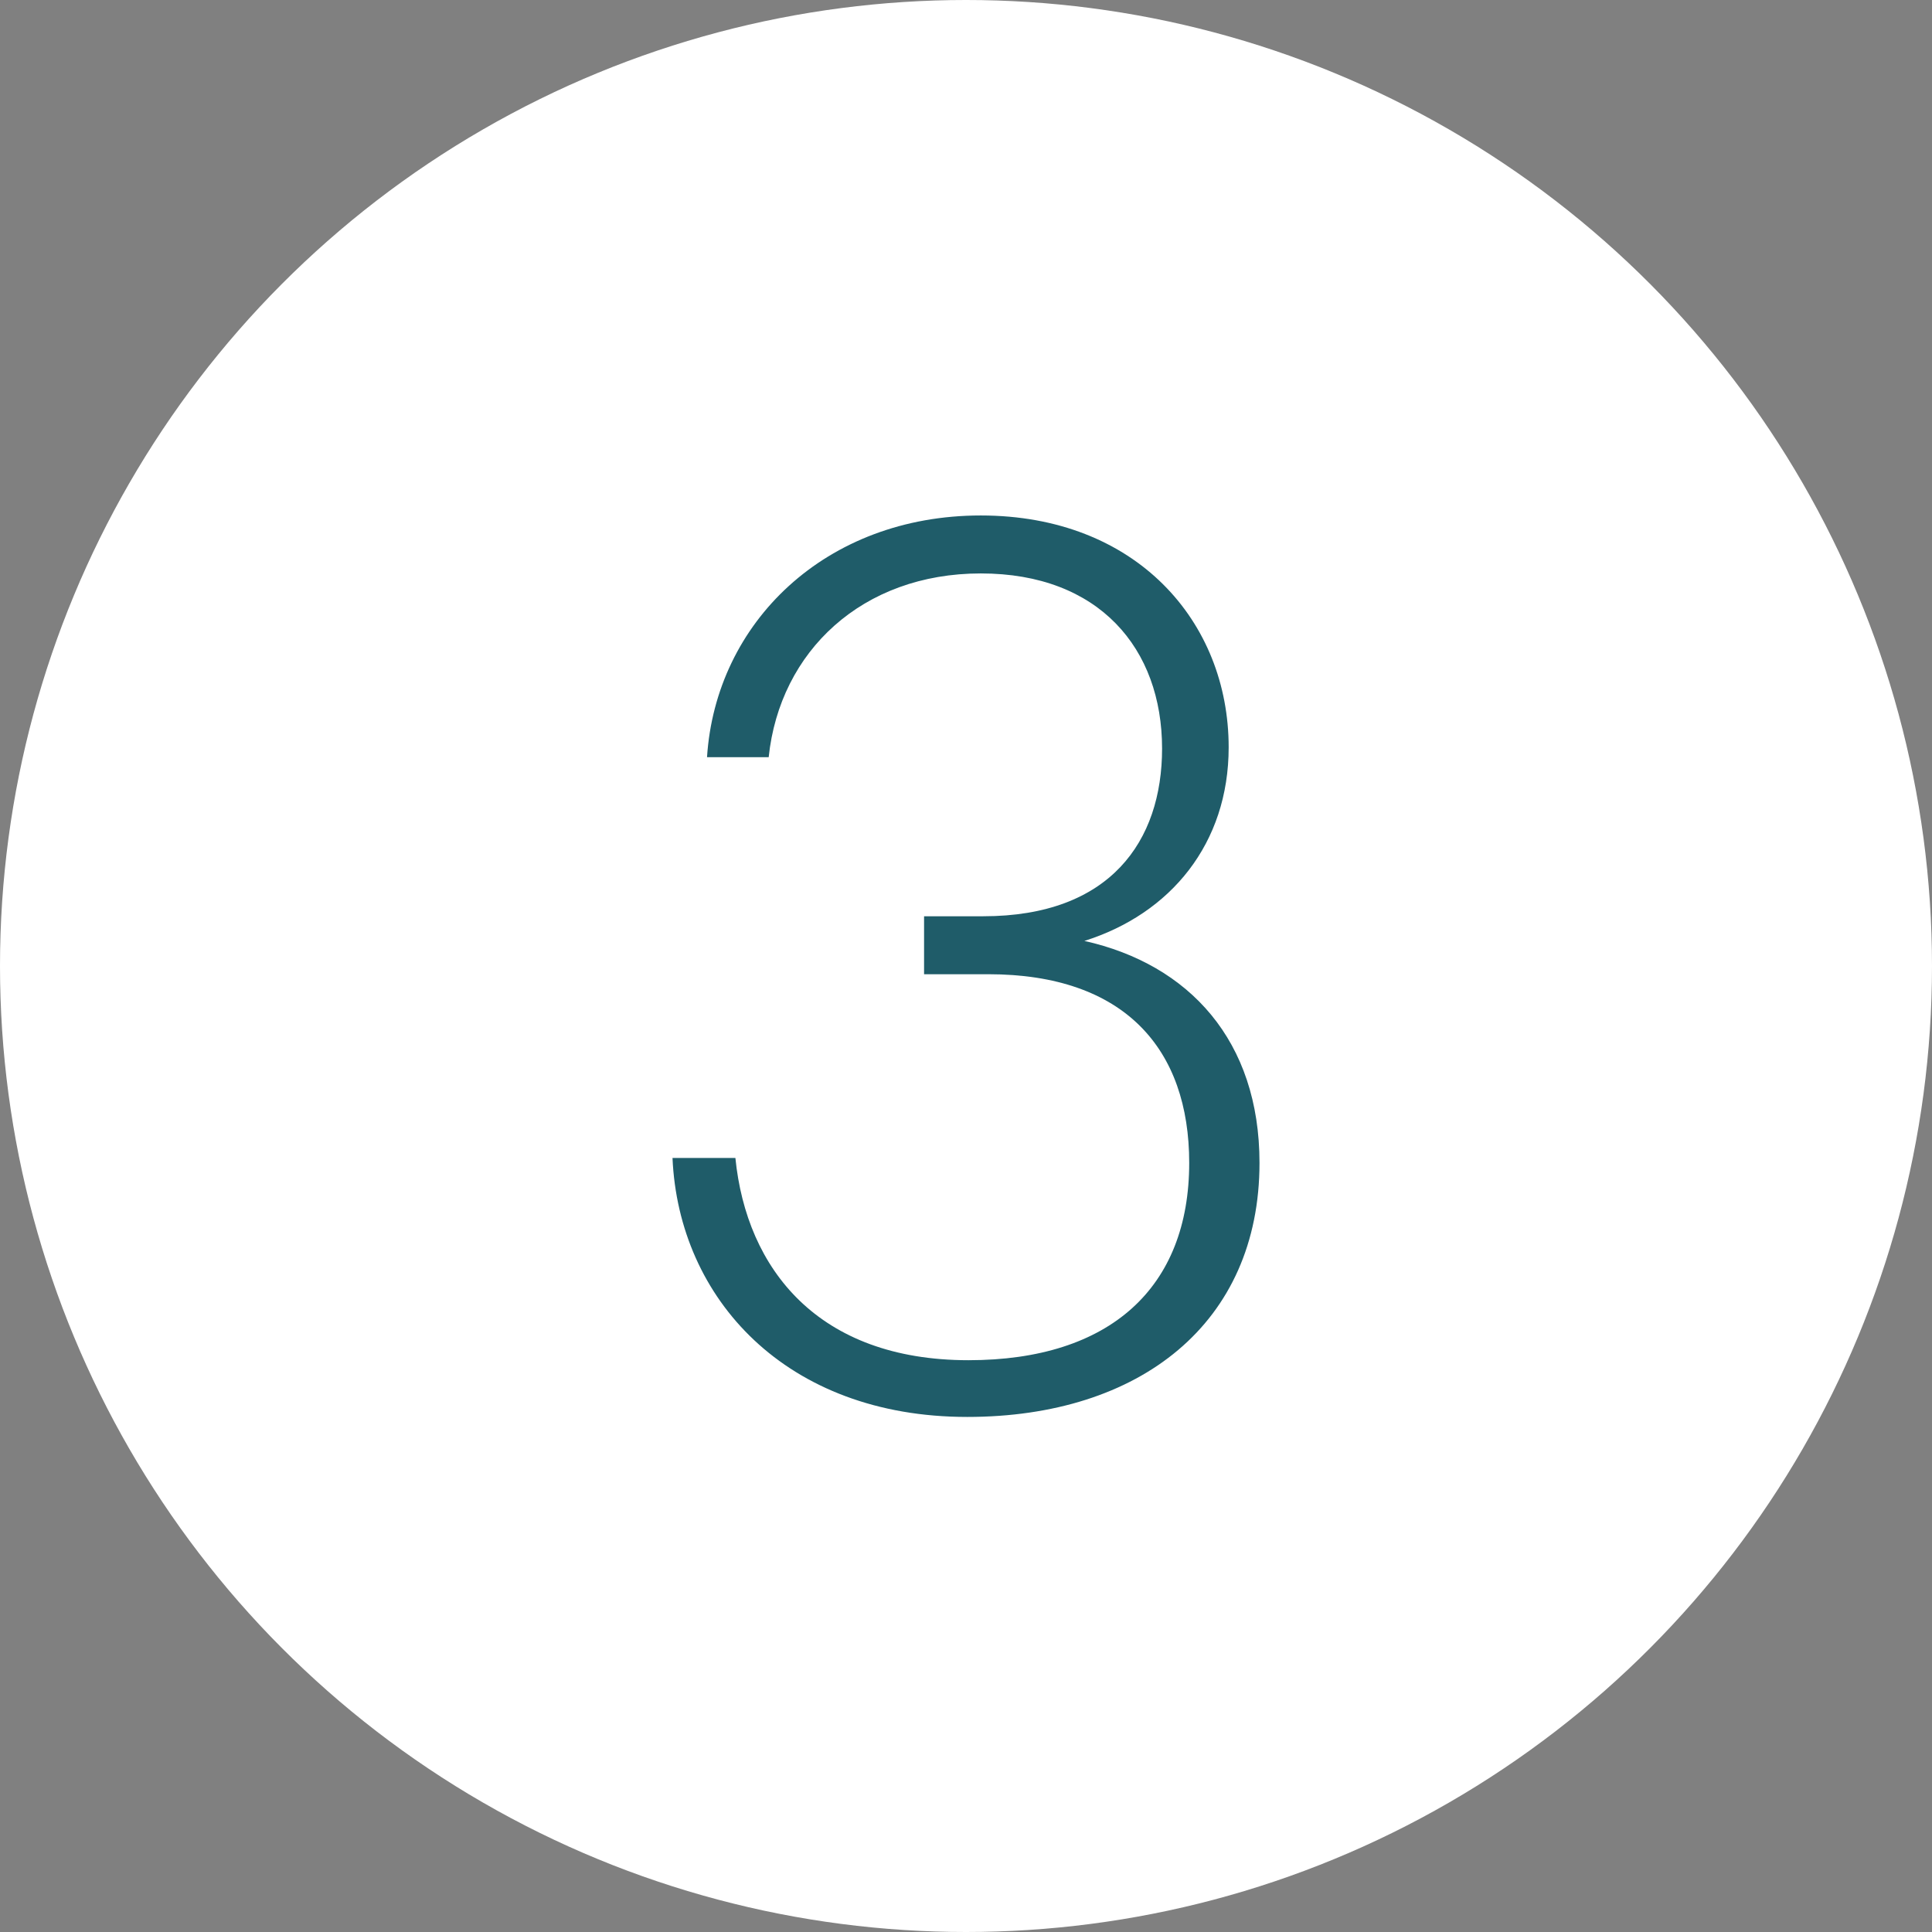 <?xml version="1.0" encoding="UTF-8"?><svg id="uuid-4536ae34-b0bb-40c7-95aa-4e089ae5d5ea" xmlns="http://www.w3.org/2000/svg" viewBox="0 0 47 47"><rect x="0" y="0" width="47" height="47" fill="#808080" stroke="none"/><circle cx="23.5" cy="23.5" r="23.5" fill="#fff"/><path d="M16.36,28.17h1.53c.27,2.7,2.01,4.92,5.67,4.92,3.45,0,5.37-1.77,5.37-4.8,0-2.76-1.56-4.59-4.89-4.59h-1.56v-1.41h1.44c3.09,0,4.35-1.83,4.35-4.08,0-2.43-1.53-4.26-4.41-4.26s-4.89,1.89-5.16,4.47h-1.5c.21-3.27,2.88-5.88,6.66-5.88s6.03,2.58,6.03,5.64c0,2.34-1.41,4.05-3.51,4.71,2.55.57,4.26,2.43,4.26,5.4,0,3.9-2.91,6.18-7.11,6.18-4.41,0-7.02-2.88-7.17-6.3Z" fill="#1f5c69"/></svg>